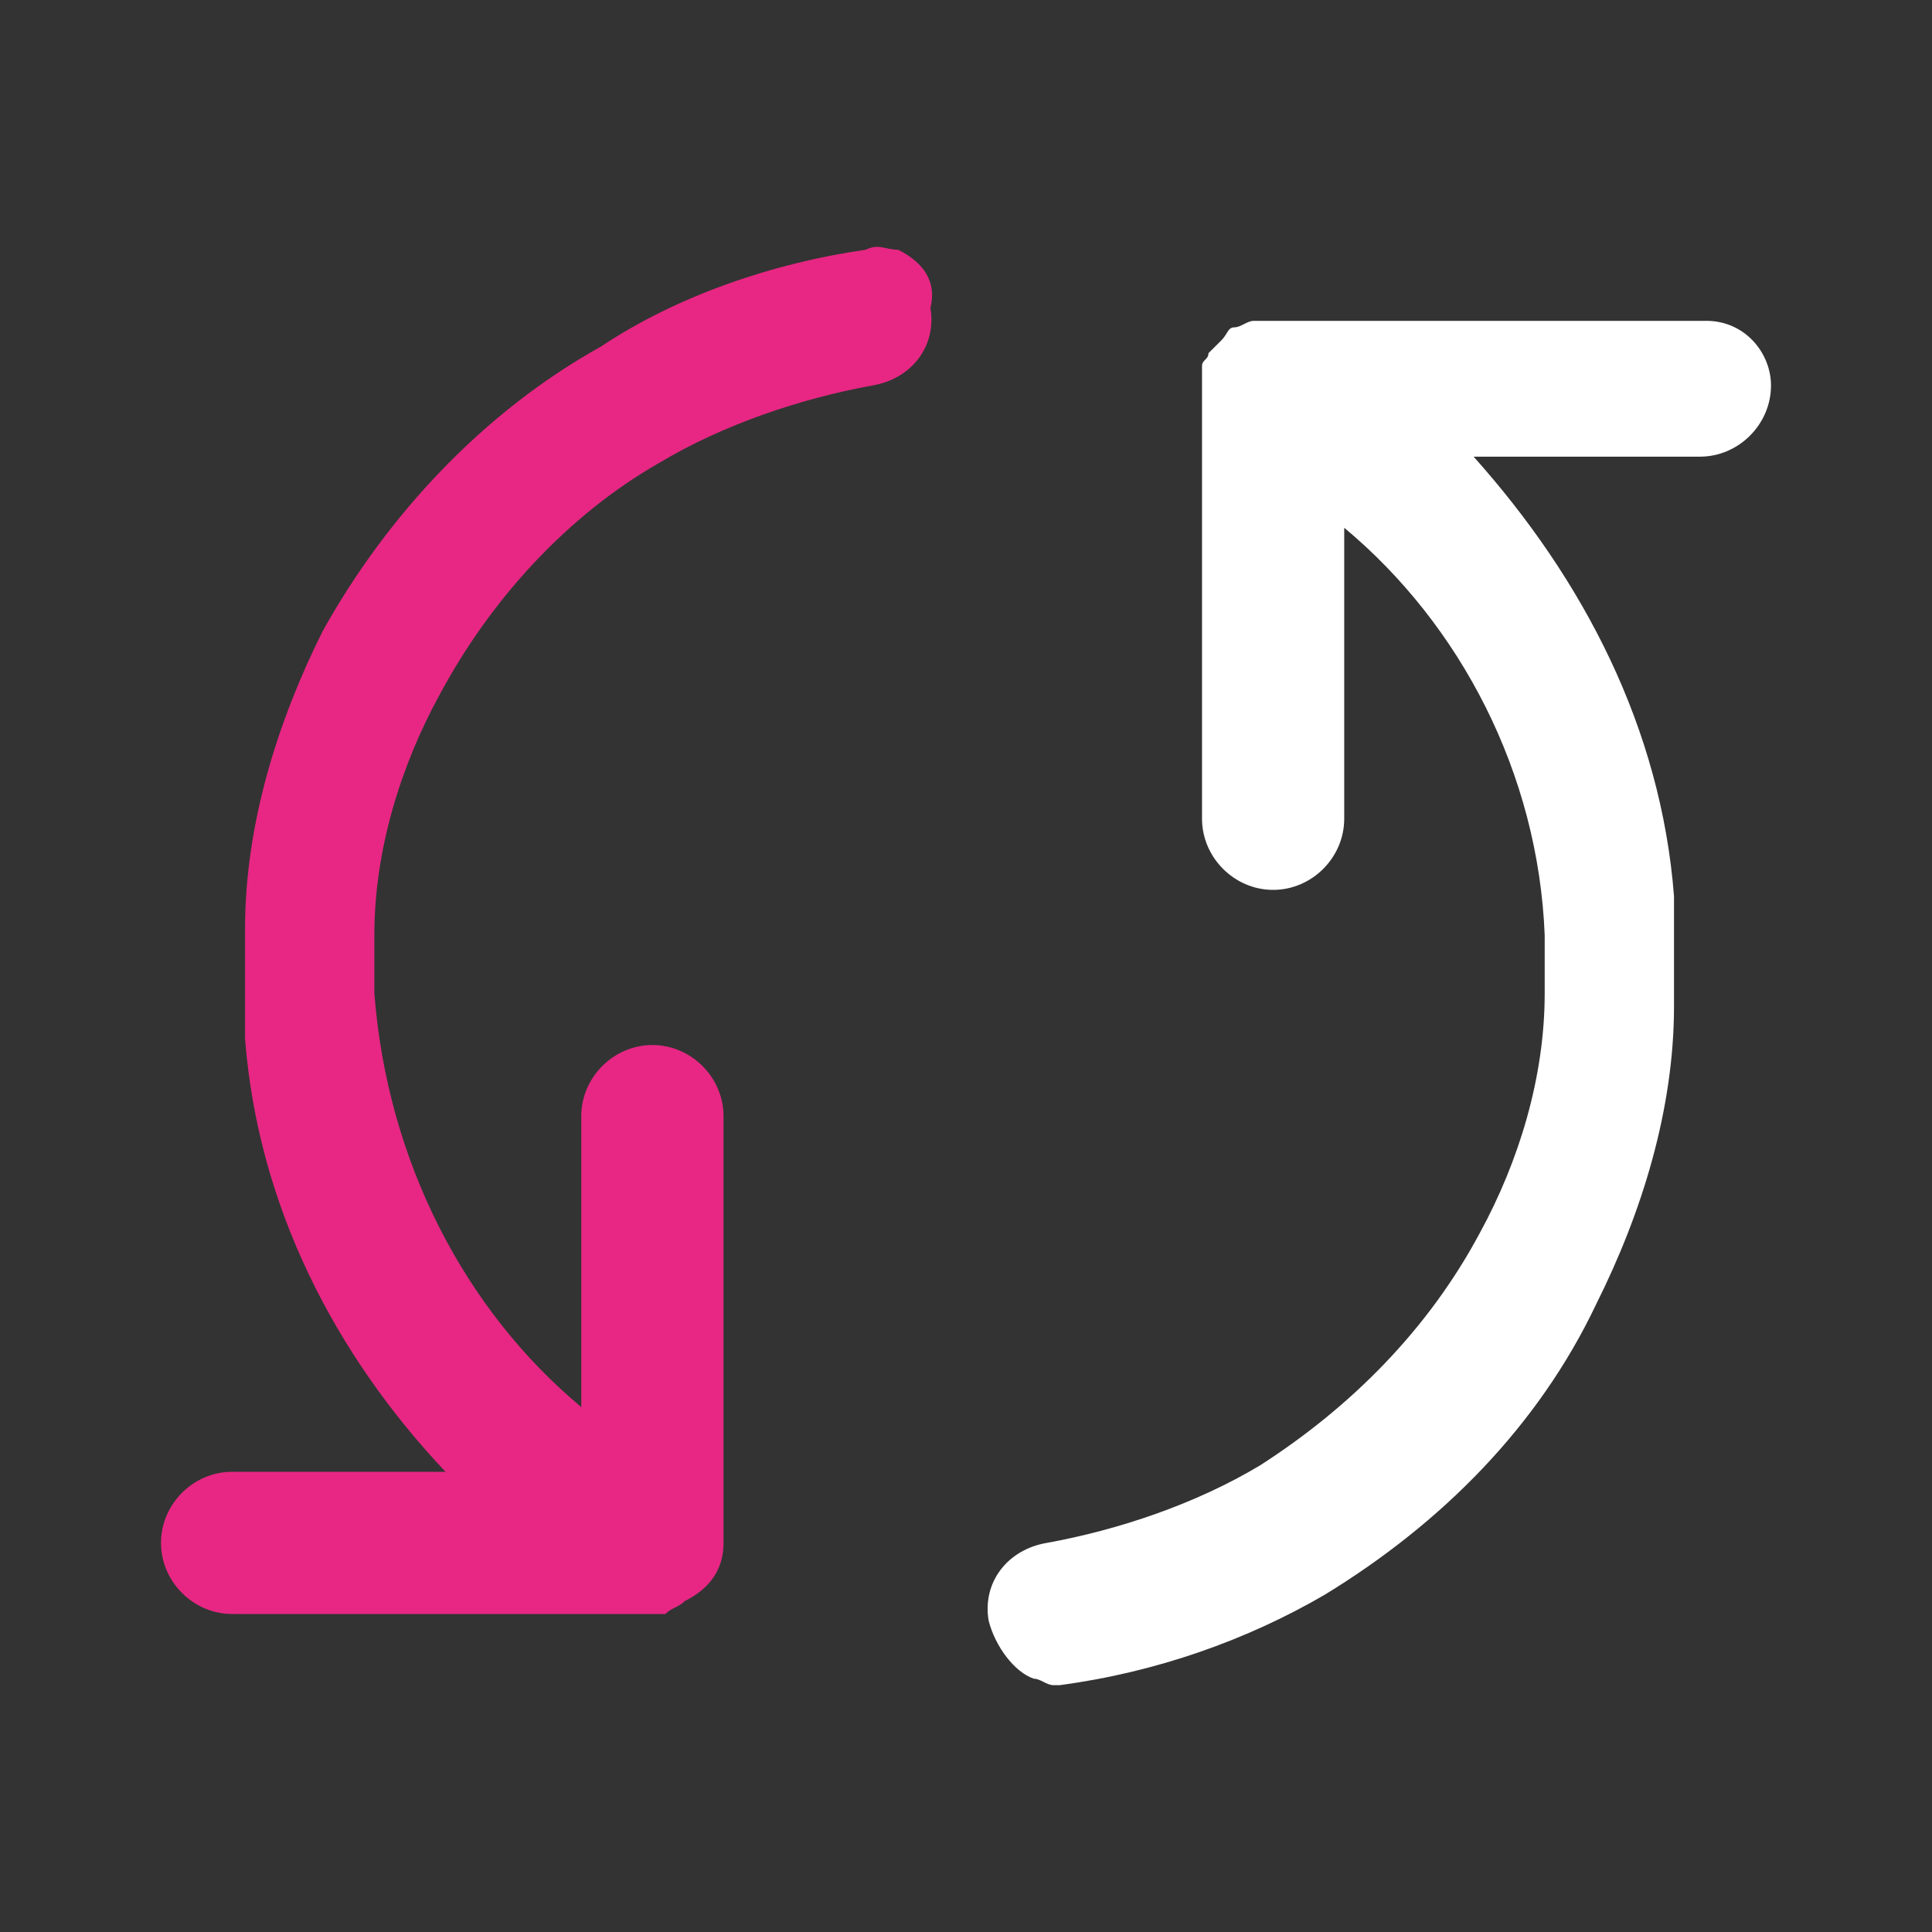 <svg width="30" height="30" viewBox="0 0 30 30" fill="none" xmlns="http://www.w3.org/2000/svg">
<rect x="0" y="0" width="30" height="30" fill="#333333" stroke="none"/>
<path d="M26.496 4.982H19.869H19.769C19.669 4.982 19.568 4.982 19.468 4.982C19.367 4.982 19.267 5.083 19.167 5.083C19.066 5.083 19.066 5.183 18.966 5.284C18.866 5.384 18.866 5.384 18.765 5.484C18.765 5.585 18.665 5.585 18.665 5.685C18.665 5.786 18.665 5.886 18.665 5.986V6.79V12.713C18.665 13.316 19.167 13.818 19.769 13.818C20.372 13.818 20.873 13.316 20.873 12.713V8.195C22.681 9.701 23.886 12.011 23.986 14.521C23.986 14.721 23.986 14.822 23.986 15.023C23.986 15.223 23.986 15.324 23.986 15.424C23.986 16.729 23.584 18.035 22.982 19.139C22.179 20.645 20.974 21.85 19.568 22.753C18.564 23.356 17.36 23.758 16.255 23.958C15.653 24.059 15.251 24.561 15.351 25.163C15.452 25.565 15.753 25.966 16.054 26.067C16.155 26.067 16.255 26.167 16.355 26.167H16.456C17.962 25.966 19.367 25.464 20.572 24.762C22.38 23.657 23.886 22.151 24.789 20.244C25.492 18.838 25.994 17.231 25.994 15.625C25.994 15.424 25.994 15.223 25.994 15.023V14.922C25.994 14.721 25.994 14.521 25.994 14.32C25.994 14.219 25.994 14.119 25.994 13.918C25.793 11.308 24.588 8.998 22.882 7.091H26.396C26.998 7.091 27.5 6.589 27.5 5.986C27.5 5.484 27.098 4.982 26.496 4.982Z" fill="white"/>
<path d="M13.946 3.878C13.745 3.878 13.645 3.777 13.444 3.878C12.038 4.078 10.532 4.58 9.327 5.384C7.52 6.388 6.014 7.994 5.01 9.801C4.307 11.207 3.805 12.813 3.805 14.42C3.805 14.621 3.805 14.821 3.805 15.022V15.123C3.805 15.323 3.805 15.524 3.805 15.725C3.805 15.825 3.805 16.026 3.805 16.127C4.006 18.737 5.211 21.046 6.918 22.854H3.604C3.002 22.854 2.5 23.355 2.5 23.958C2.5 24.56 3.002 25.062 3.604 25.062H10.13H10.231H10.331C10.432 24.962 10.532 24.962 10.633 24.862C11.034 24.661 11.235 24.36 11.235 23.958V23.255V17.331C11.235 16.729 10.733 16.227 10.13 16.227C9.528 16.227 9.026 16.729 9.026 17.331V21.849C7.219 20.343 6.014 18.034 5.813 15.424C5.813 15.323 5.813 15.123 5.813 15.022C5.813 14.821 5.813 14.621 5.813 14.52C5.813 13.215 6.215 11.91 6.817 10.805C7.62 9.299 8.825 7.994 10.231 7.191C11.235 6.588 12.44 6.187 13.544 5.986C14.147 5.886 14.548 5.384 14.448 4.781C14.548 4.38 14.347 4.078 13.946 3.878Z" fill="#E72783"/>
</svg>
